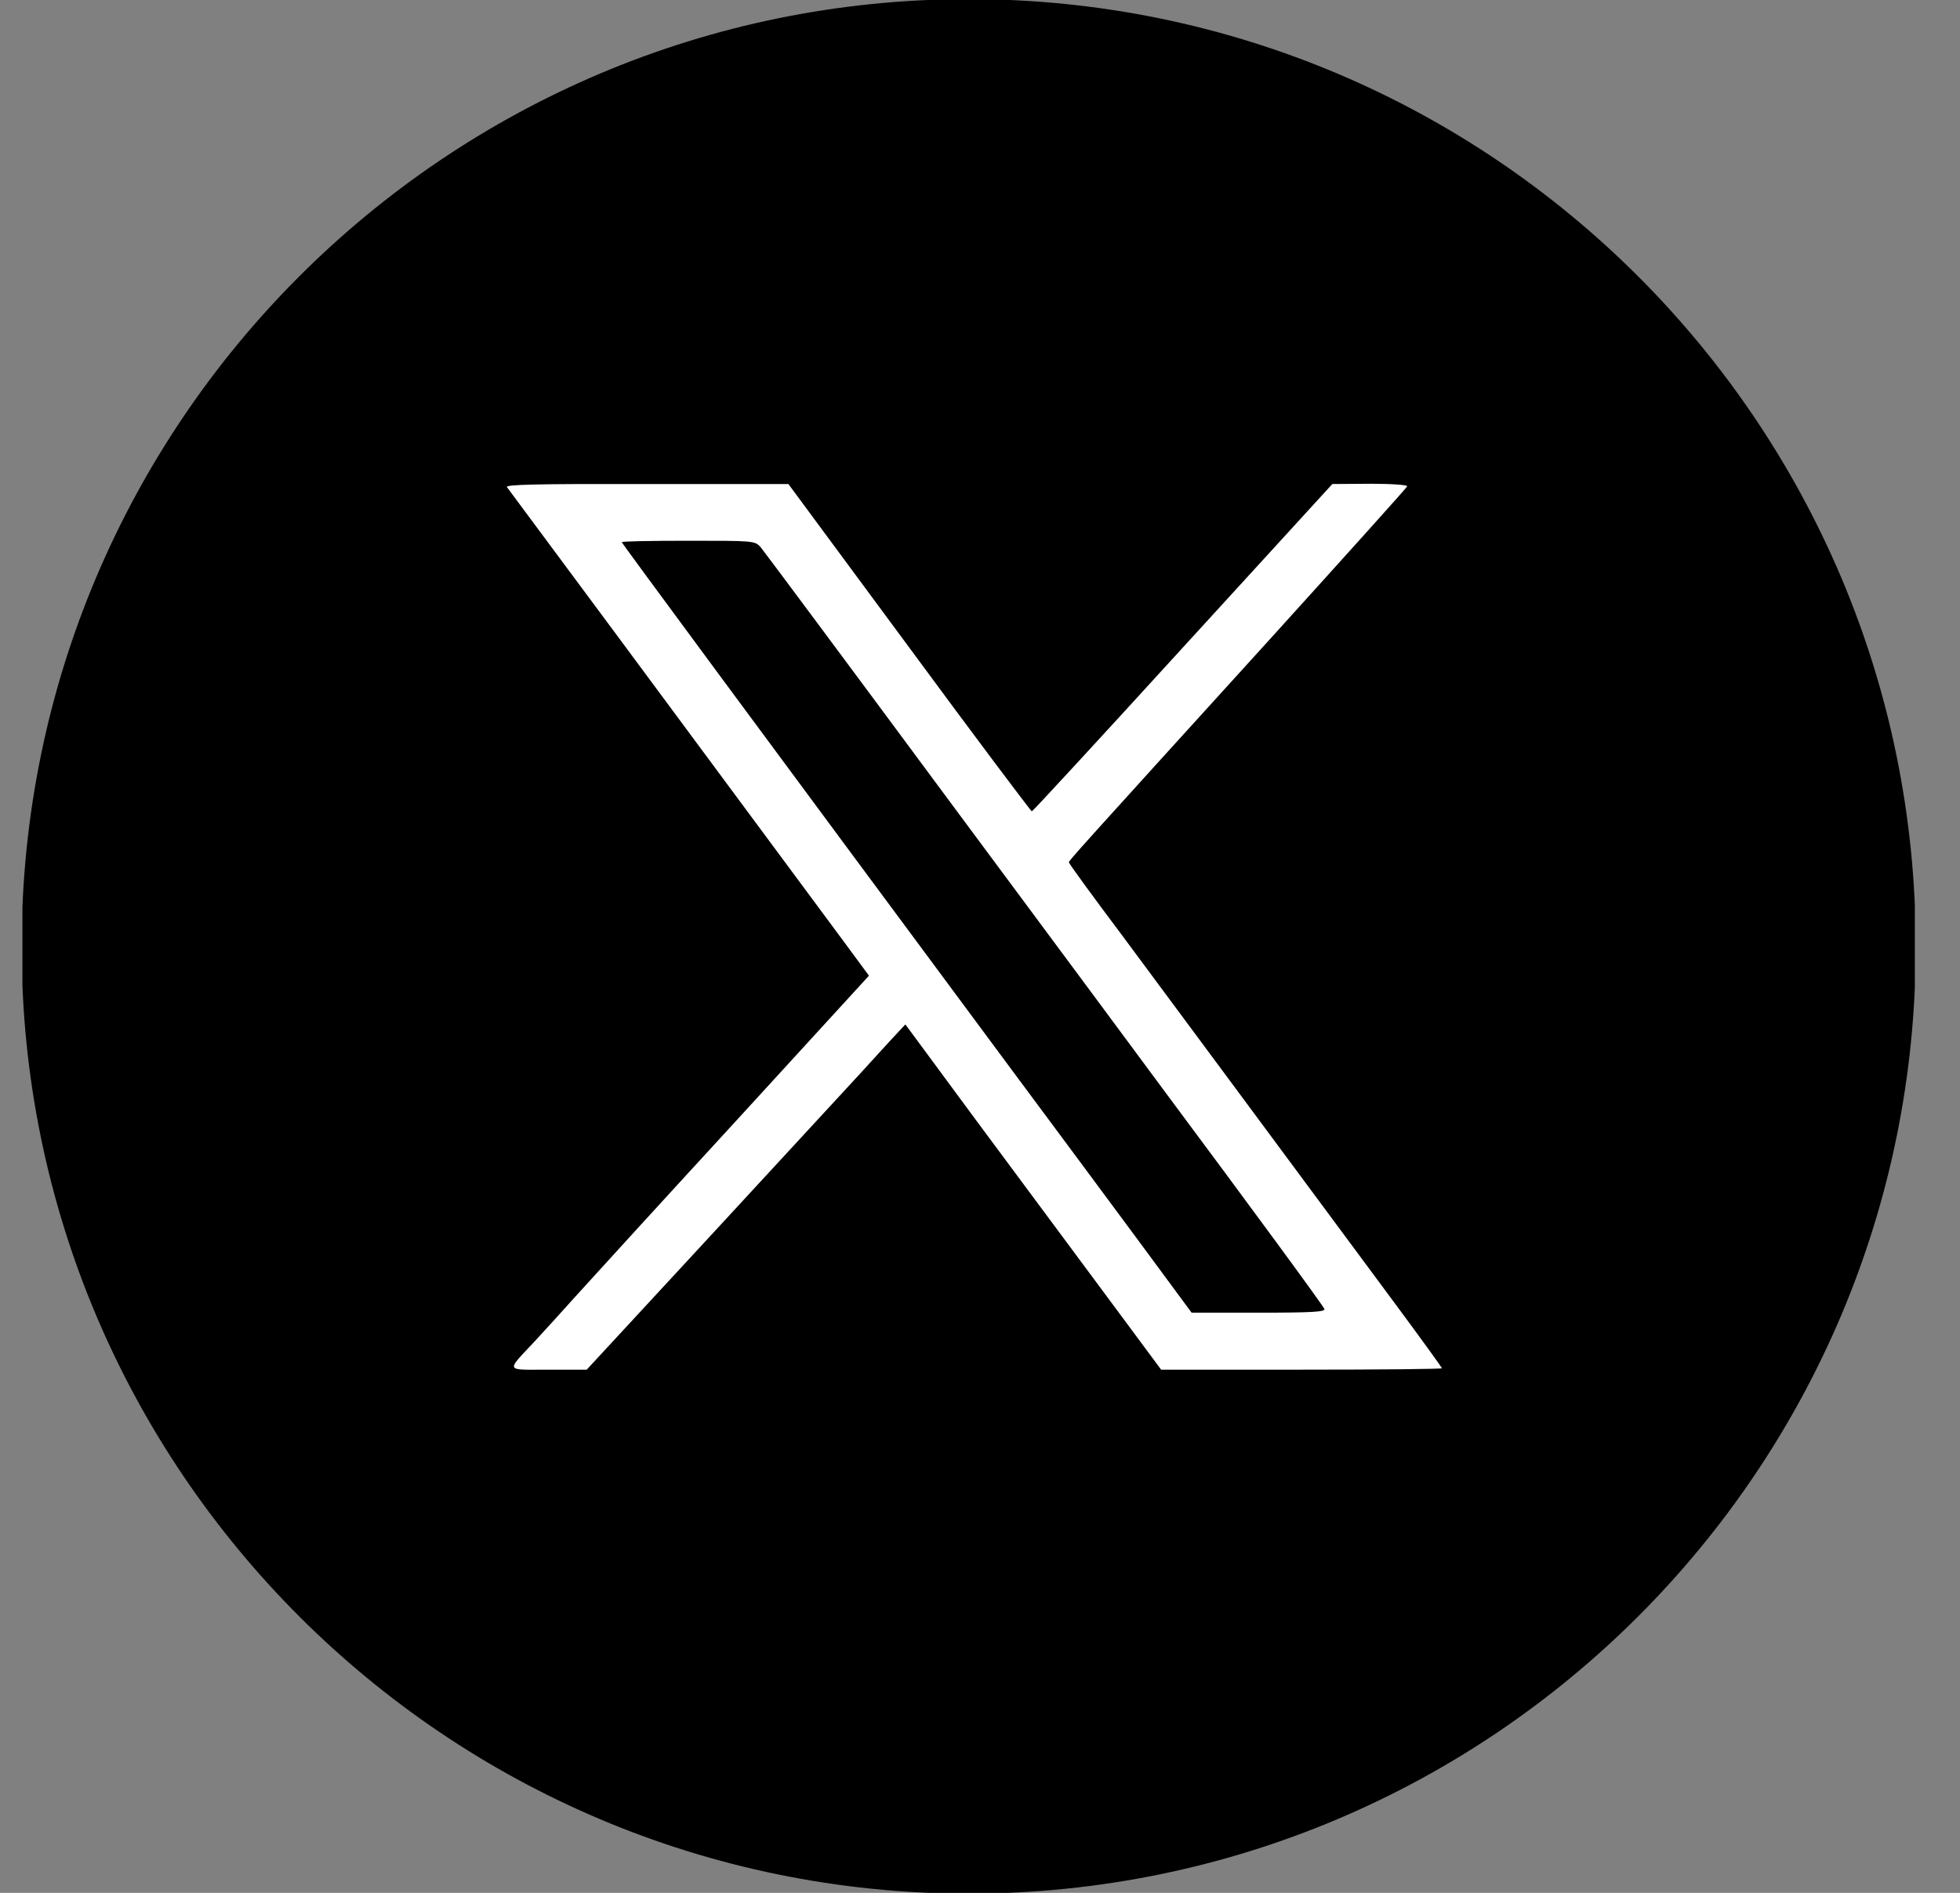 <svg width="29" height="28" viewBox="0 0 29 28" fill="none" xmlns="http://www.w3.org/2000/svg">
<rect x="0" y="0" width="29" height="28" fill="#808080" stroke="none"/>
<g clip-path="url(#clip0_1989_912)">
<path d="M14.333 28.012C22.072 28.012 28.345 21.738 28.345 14C28.345 6.261 22.072 -0.013 14.333 -0.013C6.594 -0.013 0.32 6.261 0.32 14C0.32 21.738 6.594 28.012 14.333 28.012Z" fill="black"/>
<path d="M7.501 7.206C7.535 7.249 10.316 10.999 12.512 13.965L12.857 14.433L10.851 16.624C9.743 17.829 8.69 18.984 8.504 19.19C8.319 19.397 8.053 19.688 7.914 19.839C7.48 20.303 7.464 20.261 8.112 20.261H8.681L10.594 18.192C11.648 17.05 12.621 15.996 12.76 15.845C12.899 15.693 13.097 15.474 13.203 15.36L13.396 15.154L14.45 16.582C15.031 17.366 15.883 18.512 16.342 19.131L17.18 20.261H19.258C20.4 20.261 21.335 20.252 21.335 20.24C21.335 20.231 21.028 19.806 20.653 19.3C18.887 16.915 17.286 14.758 16.586 13.814C16.161 13.249 15.815 12.773 15.815 12.756C15.815 12.731 15.925 12.608 18.807 9.436C19.907 8.222 20.817 7.211 20.821 7.194C20.83 7.173 20.585 7.156 20.273 7.156L19.713 7.16L17.501 9.579C16.287 10.91 15.28 12.002 15.267 12.002C15.255 12.002 14.437 10.915 13.456 9.583L11.665 7.16H9.562C7.889 7.156 7.472 7.169 7.501 7.206ZM11.252 8.091C11.298 8.146 12.566 9.849 14.066 11.875C15.571 13.902 17.012 15.845 17.269 16.194C18.474 17.812 19.578 19.313 19.595 19.363C19.612 19.405 19.426 19.418 18.626 19.418H17.631L16.881 18.402C16.468 17.846 15.609 16.683 14.968 15.824C11.197 10.738 9.2 8.037 9.2 8.02C9.2 8.007 9.642 7.999 10.181 7.999C11.146 7.999 11.167 7.999 11.252 8.091Z" fill="white"/>
</g>
<defs>
<clipPath id="clip0_1989_912">
<rect width="28" height="28" fill="white" transform="translate(0.332)"/>
</clipPath>
</defs>
</svg>
